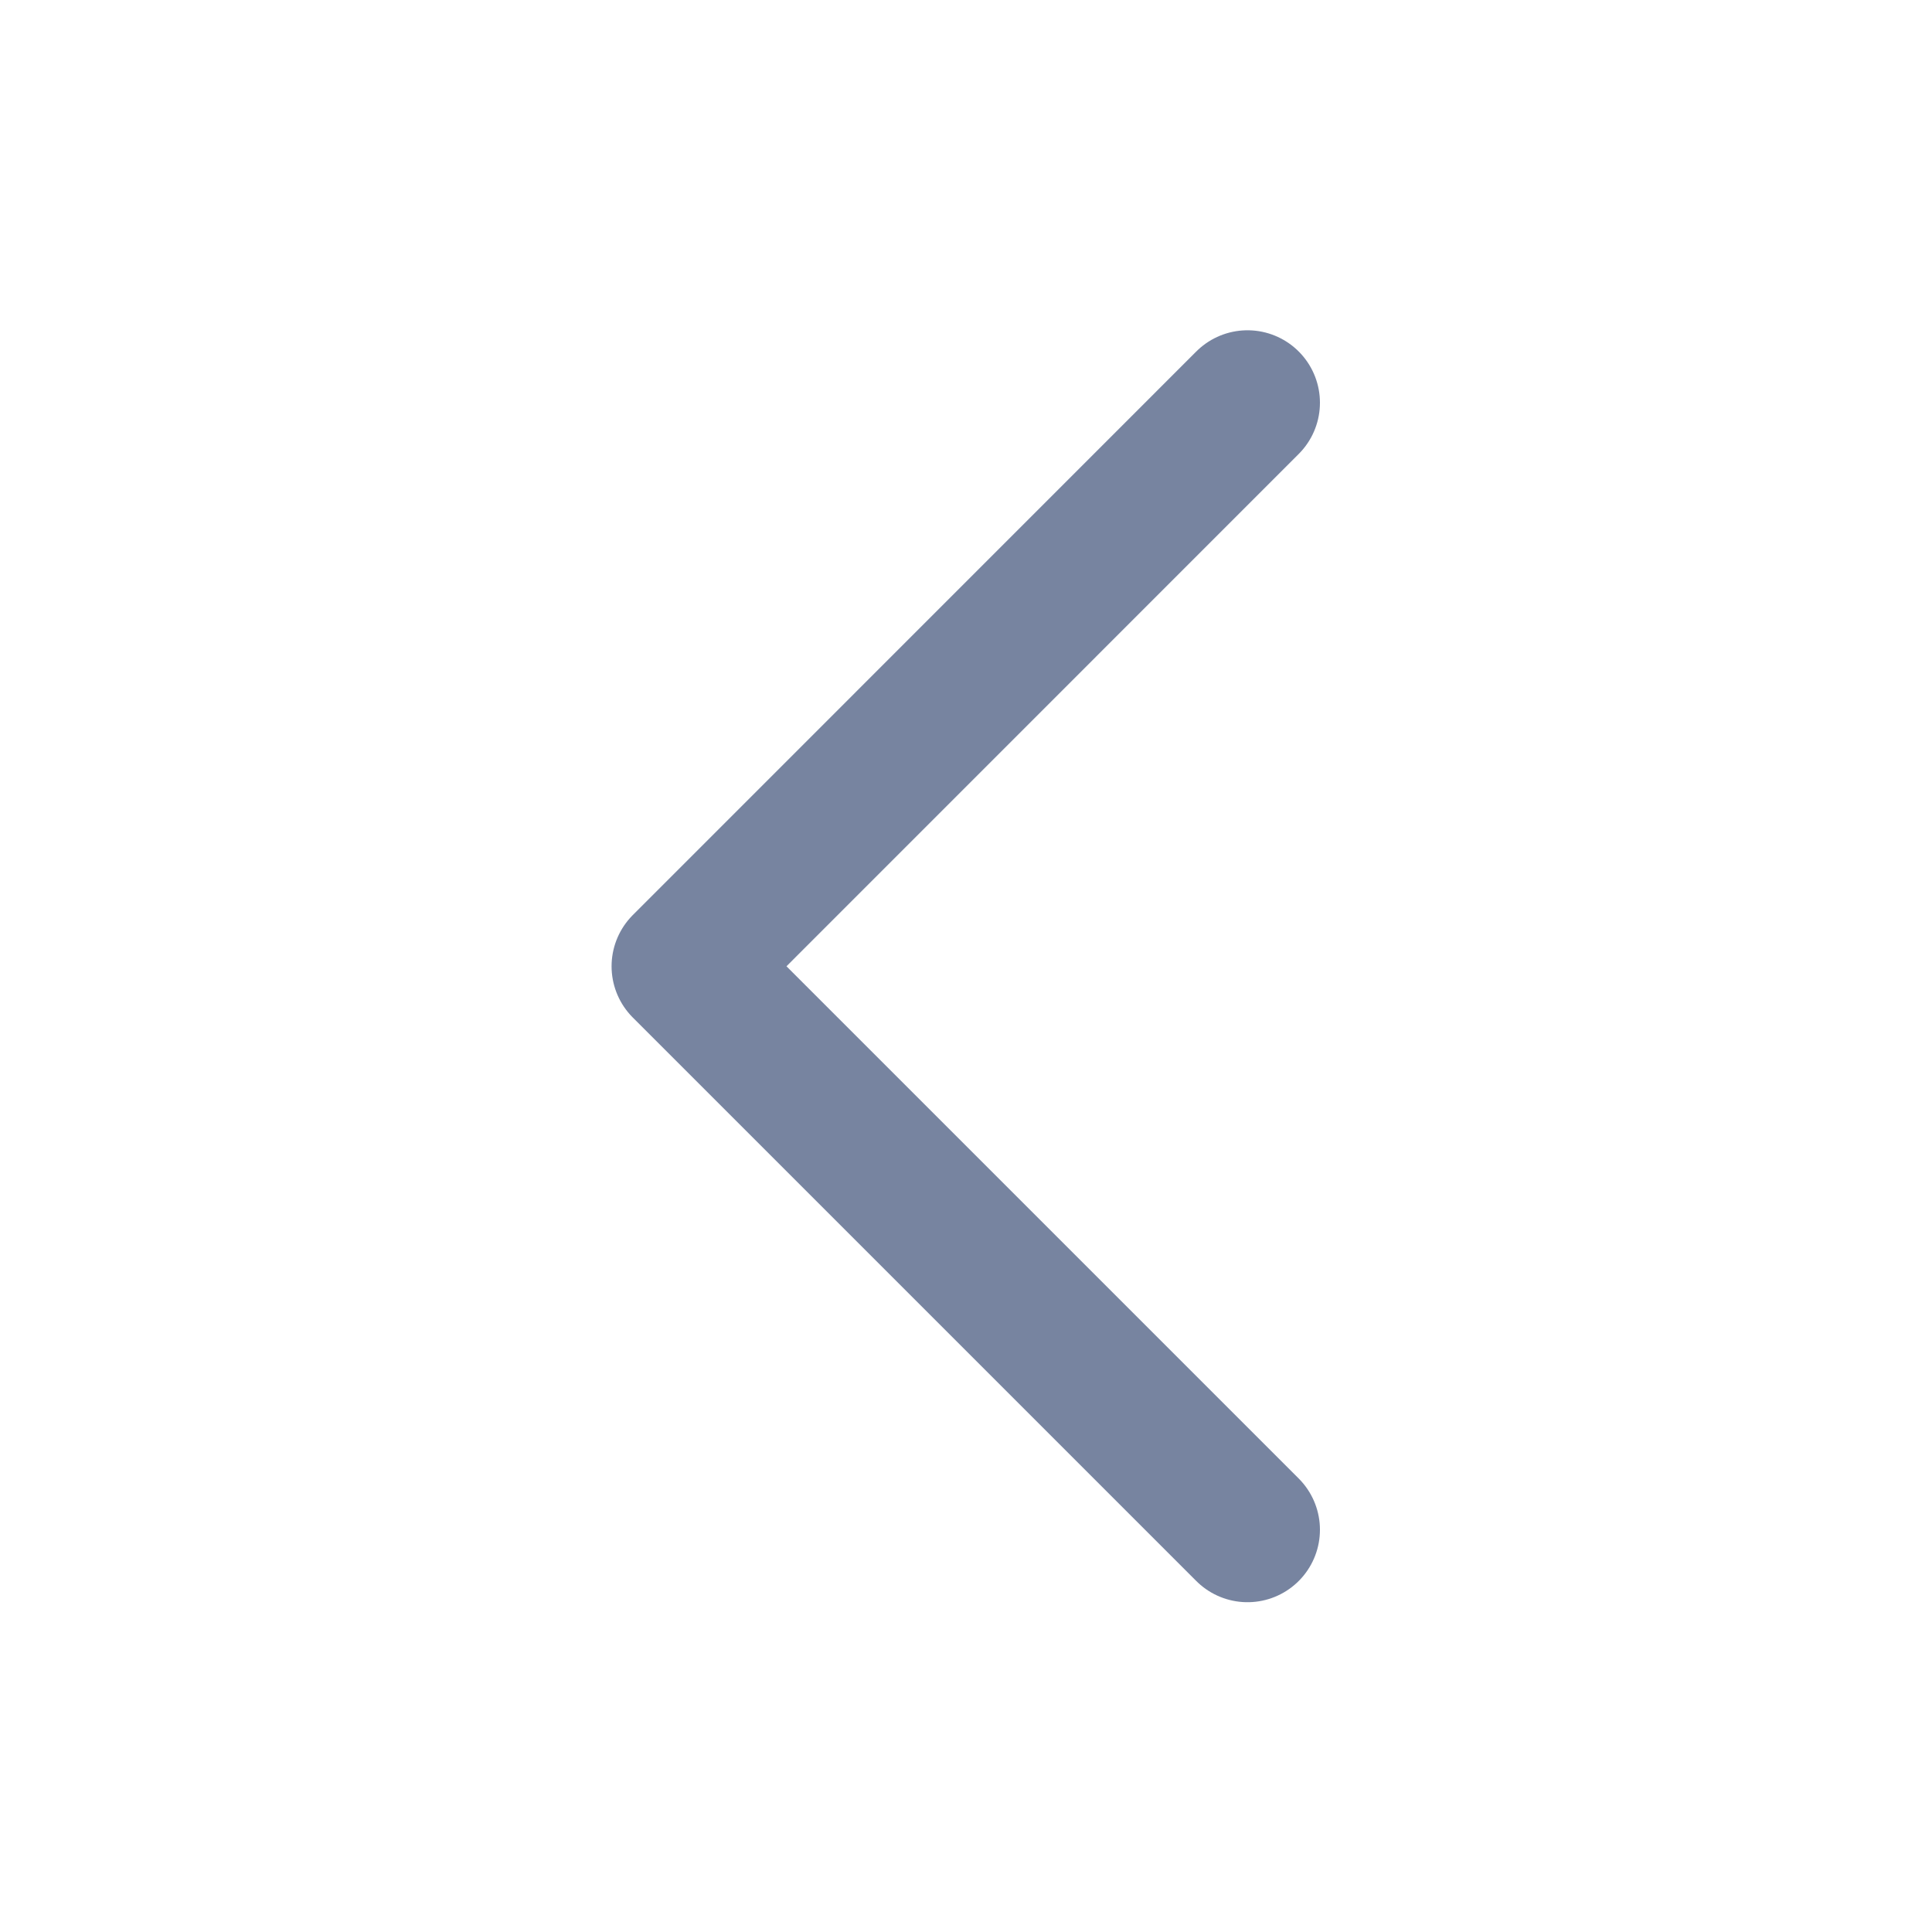 <svg width="20" height="20" viewBox="0 0 20 20" fill="none" xmlns="http://www.w3.org/2000/svg">
<path d="M12.914 4.169L7.081 10.003L12.914 15.836" stroke="#7784A0" stroke-width="1.5" stroke-linecap="round" stroke-linejoin="round"/>
</svg>
